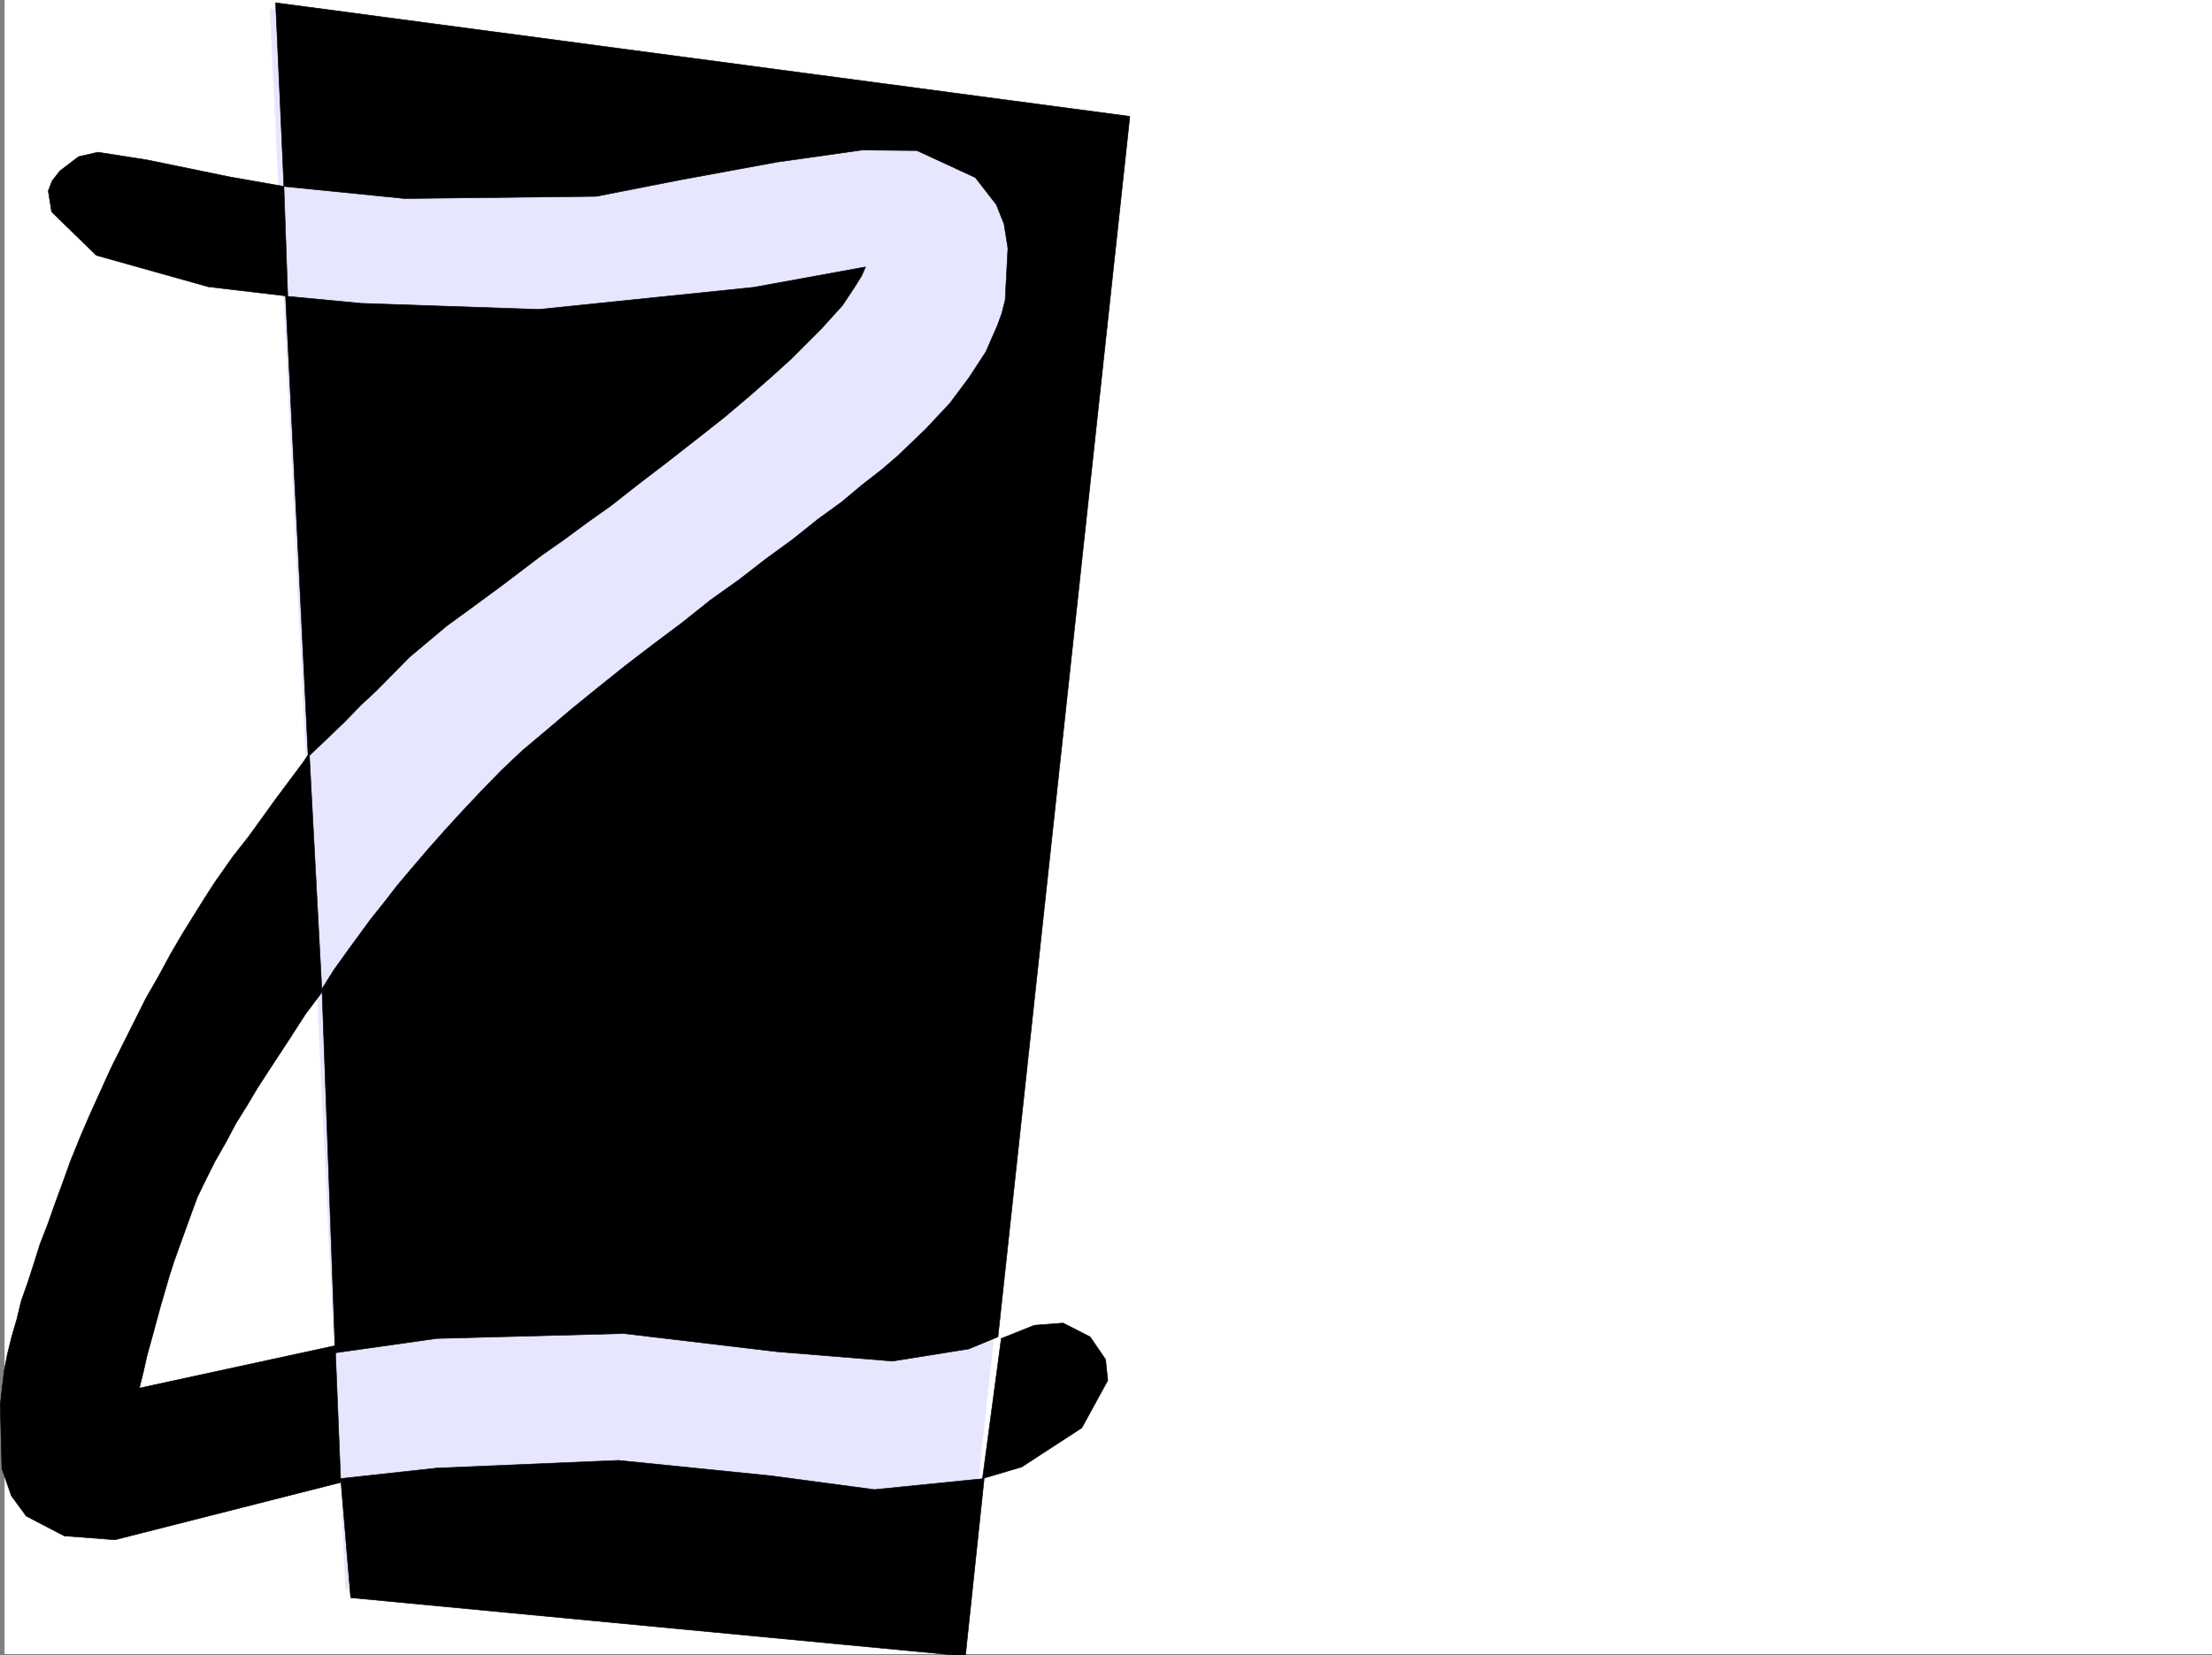 <svg xmlns="http://www.w3.org/2000/svg" width="3003.367" height="2248.25"><rect width="100%" height="100%" fill="#808080" stroke="none"/><defs><clipPath id="a"><path d="M0 0h2997v2244.137H0Zm0 0"/></clipPath><clipPath id="b"><path d="M456 1981h874v265.09H456Zm0 0"/></clipPath><clipPath id="c"><path d="M455 1980h876v266.09H455Zm0 0"/></clipPath></defs><path fill="#fff" d="M6.352 2246.297h2997.015V0H6.352Zm0 0"/><g clip-path="url(#a)" transform="translate(6.352 2.16)"><path fill="#fff" fill-rule="evenodd" stroke="#fff" stroke-linecap="square" stroke-linejoin="bevel" stroke-miterlimit="10" stroke-width=".743" d="M.742 2244.137h2995.531V-2.16H.743Zm0 0"/></g><path fill="#e6e6ff" fill-rule="evenodd" stroke="#e6e6ff" stroke-linecap="square" stroke-linejoin="bevel" stroke-miterlimit="10" stroke-width=".743" d="m366.735 12.004 102.64 2145.887 843.66-8.954L1527.34 181.27Zm0 0"/><path fill-rule="evenodd" stroke="#000" stroke-linecap="square" stroke-linejoin="bevel" stroke-miterlimit="10" stroke-width=".743" d="m385.465 253.172 5.238 149.05-107.875-12.745-152.097-42.7-60.684-59.156-4.496-28.465 5.238-13.492 10.477-13.488 25.496-19.473 26.195-5.98 66.703 10.476 113.118 23.227zm0 0"/><path fill-rule="evenodd" stroke="#000" stroke-linecap="square" stroke-linejoin="bevel" stroke-miterlimit="10" stroke-width=".743" d="m374.242 3.754 11.223 249.418 164.102 16.46 259.976-2.968 114.64-22.484 130.36-23.97 116.168-16.46 74.172.742 79.414 36.676 28.465 36.715 10.477 26.199 5.238 32.961-3.711 70.418-4.5 17.984-6.02 16.465-15.718 35.969-22.48 34.45-26.24 35.187-32.96 35.23-37.457 35.934-21.742 18.73-26.938 20.957-27.722 23.223-33 23.969-33.704 26.98-35.972 26.195-36.715 28.465-38.945 27.723-37.457 29.95-38.98 29.21-38.204 29.246-37.457 29.95-35.973 29.206-34.445 29.211-33 27.72-28.465 26.94-26.98 27.723-25.453 26.977-23.97 26.199-23.226 26.234-21.738 25.453-20.215 23.97-17.988 23.226-17.985 22.484-28.464 38.941-20.996 29.208-16.5 26.199 17.984 494.34 137.867-19.473L847 1811.113l208.29 24.711 156.593 12.746 103.418-16.5 39.688-16.46 179.078-1657.567zm0 0"/><path fill-rule="evenodd" stroke="#000" stroke-linecap="square" stroke-linejoin="bevel" stroke-miterlimit="10" stroke-width=".743" d="m387.735 402.223 102.636 9.734 241.246 8.25 291.493-29.988 152.058-27.684-5.238 11.965-9.738 15.719-16.461 24.75-28.504 31.437-18.727 18.727-22.445 22.484-24.75 22.442-30.691 26.98-34.489 29.207-38.941 30.734-41.215 32.18-38.238 29.207-35.192 27.719-33.742 23.969-31.437 23.226-29.989 20.957-50.203 38.203-42.699 31.473-35.973 26.2-50.945 42.695-42.7 43.441-23.222 21.738-21.742 22.485-35.227 33.703-14.234 13.449zm0 0"/><g clip-path="url(#b)" transform="translate(6.352 2.16)"><path fill-rule="evenodd" d="m456.297 2005.938 130.36-14.231 246.527-10.48 207.543 20.957 140.093 18.73 149.09-14.976-25.457 241.168-834.668-79.372zm0 0"/></g><g clip-path="url(#c)" transform="translate(6.352 2.16)"><path fill="none" stroke="#000" stroke-linecap="square" stroke-linejoin="bevel" stroke-miterlimit="10" stroke-width=".743" d="m456.297 2005.937 130.36-14.23 246.527-10.48 207.543 20.957 140.093 18.73 149.09-14.977-25.457 241.168-834.668-79.37zm0 0"/></g><path fill-rule="evenodd" stroke="#000" stroke-linecap="square" stroke-linejoin="bevel" stroke-miterlimit="10" stroke-width=".743" d="m1359.485 1817.836-25.453 190.262 53.175-15.72 81.68-53.175 35.23-64.437-3.011-28.465-20.957-30.692-36.715-18.73-38.985 3.012zm-939.532-794.668 17.204 324.297-22.446 29.95-21.738 33.745-28.465 43.438-15.016 23.187-14.23 23.969-14.977 23.969-13.488 25.492-14.976 26.195-12.747 25.496-11.222 23.184-8.25 22.484-15.719 43.438-7.508 21-6.761 20.957-11.965 41.21-9.739 35.934-8.25 29.95-5.238 23.226-5.238 20.957 265.957-57.672 7.508 185.762-306.465 77.887-68.895-5.239-51.73-26.937-20.215-27.723-12.746-36.715-2.227-86.882 5.239-45.668 4.496-23.223 5.98-23.969 6.766-23.226 5.984-24.711 8.992-25.492 8.25-25.457 8.211-26.196 10.516-26.98 9.738-27.723 10.477-28.46 10.48-29.212 12.746-31.433 13.489-31.477 14.234-31.437 14.977-32.961 15.753-31.477 15.72-31.434 15.757-31.476 17.203-29.95 15.758-29.21 15.719-26.977 15.758-25.453 14.976-23.969 13.488-21 24.711-35.187 21.739-27.723L357 1109.305l17.242-23.965 15.72-21 21.741-29.207zm0 0"/></svg>
